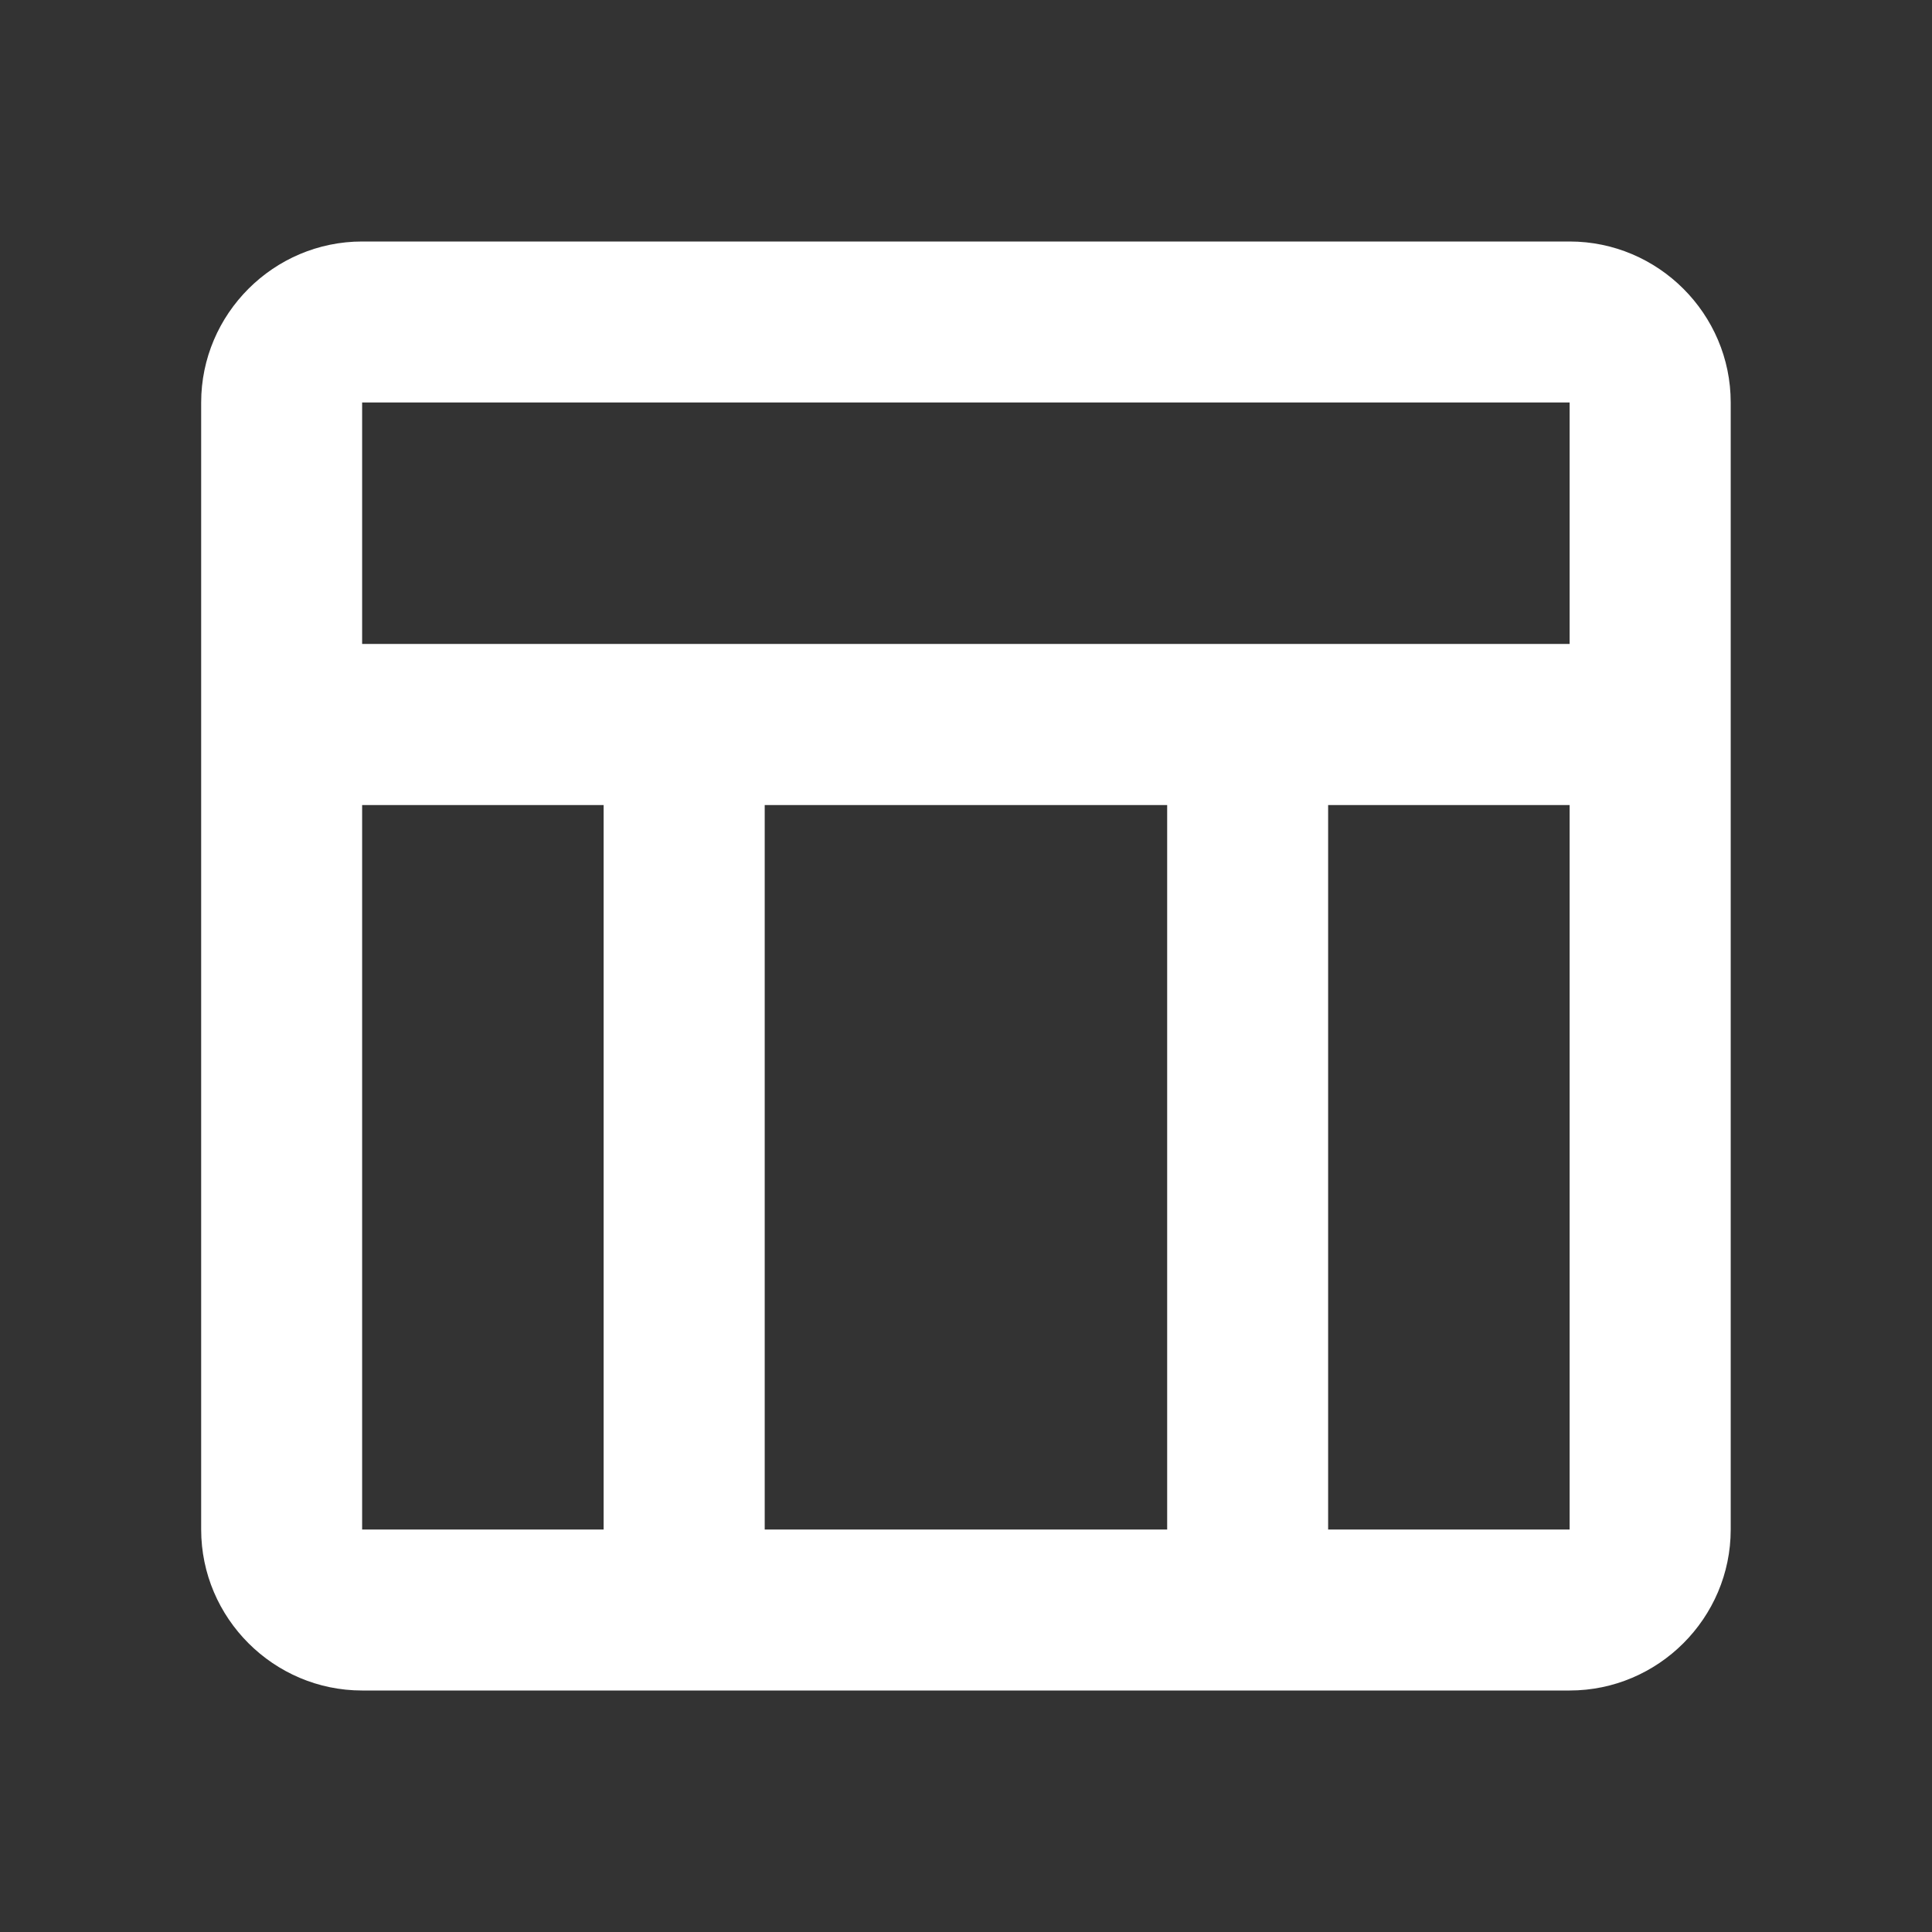 <svg width="16" height="16" viewBox="0 0 16 16" fill="none" xmlns="http://www.w3.org/2000/svg">
<rect x="0" y="0" width="16" height="16" fill="#333333" stroke="none"/>
<path d="M12.999 2H2.999C2.266 2 1.666 2.6 1.666 3.333V12.667C1.666 13.4 2.266 14 2.999 14H12.999C13.733 14 14.333 13.4 14.333 12.667V3.333C14.333 2.6 13.733 2 12.999 2ZM12.999 3.333V5.333H2.999V3.333H12.999ZM9.666 12.667H6.333V6.667H9.666V12.667ZM2.999 6.667H4.999V12.667H2.999V6.667ZM10.999 12.667V6.667H12.999V12.667H10.999Z" fill="white"/>
</svg>
